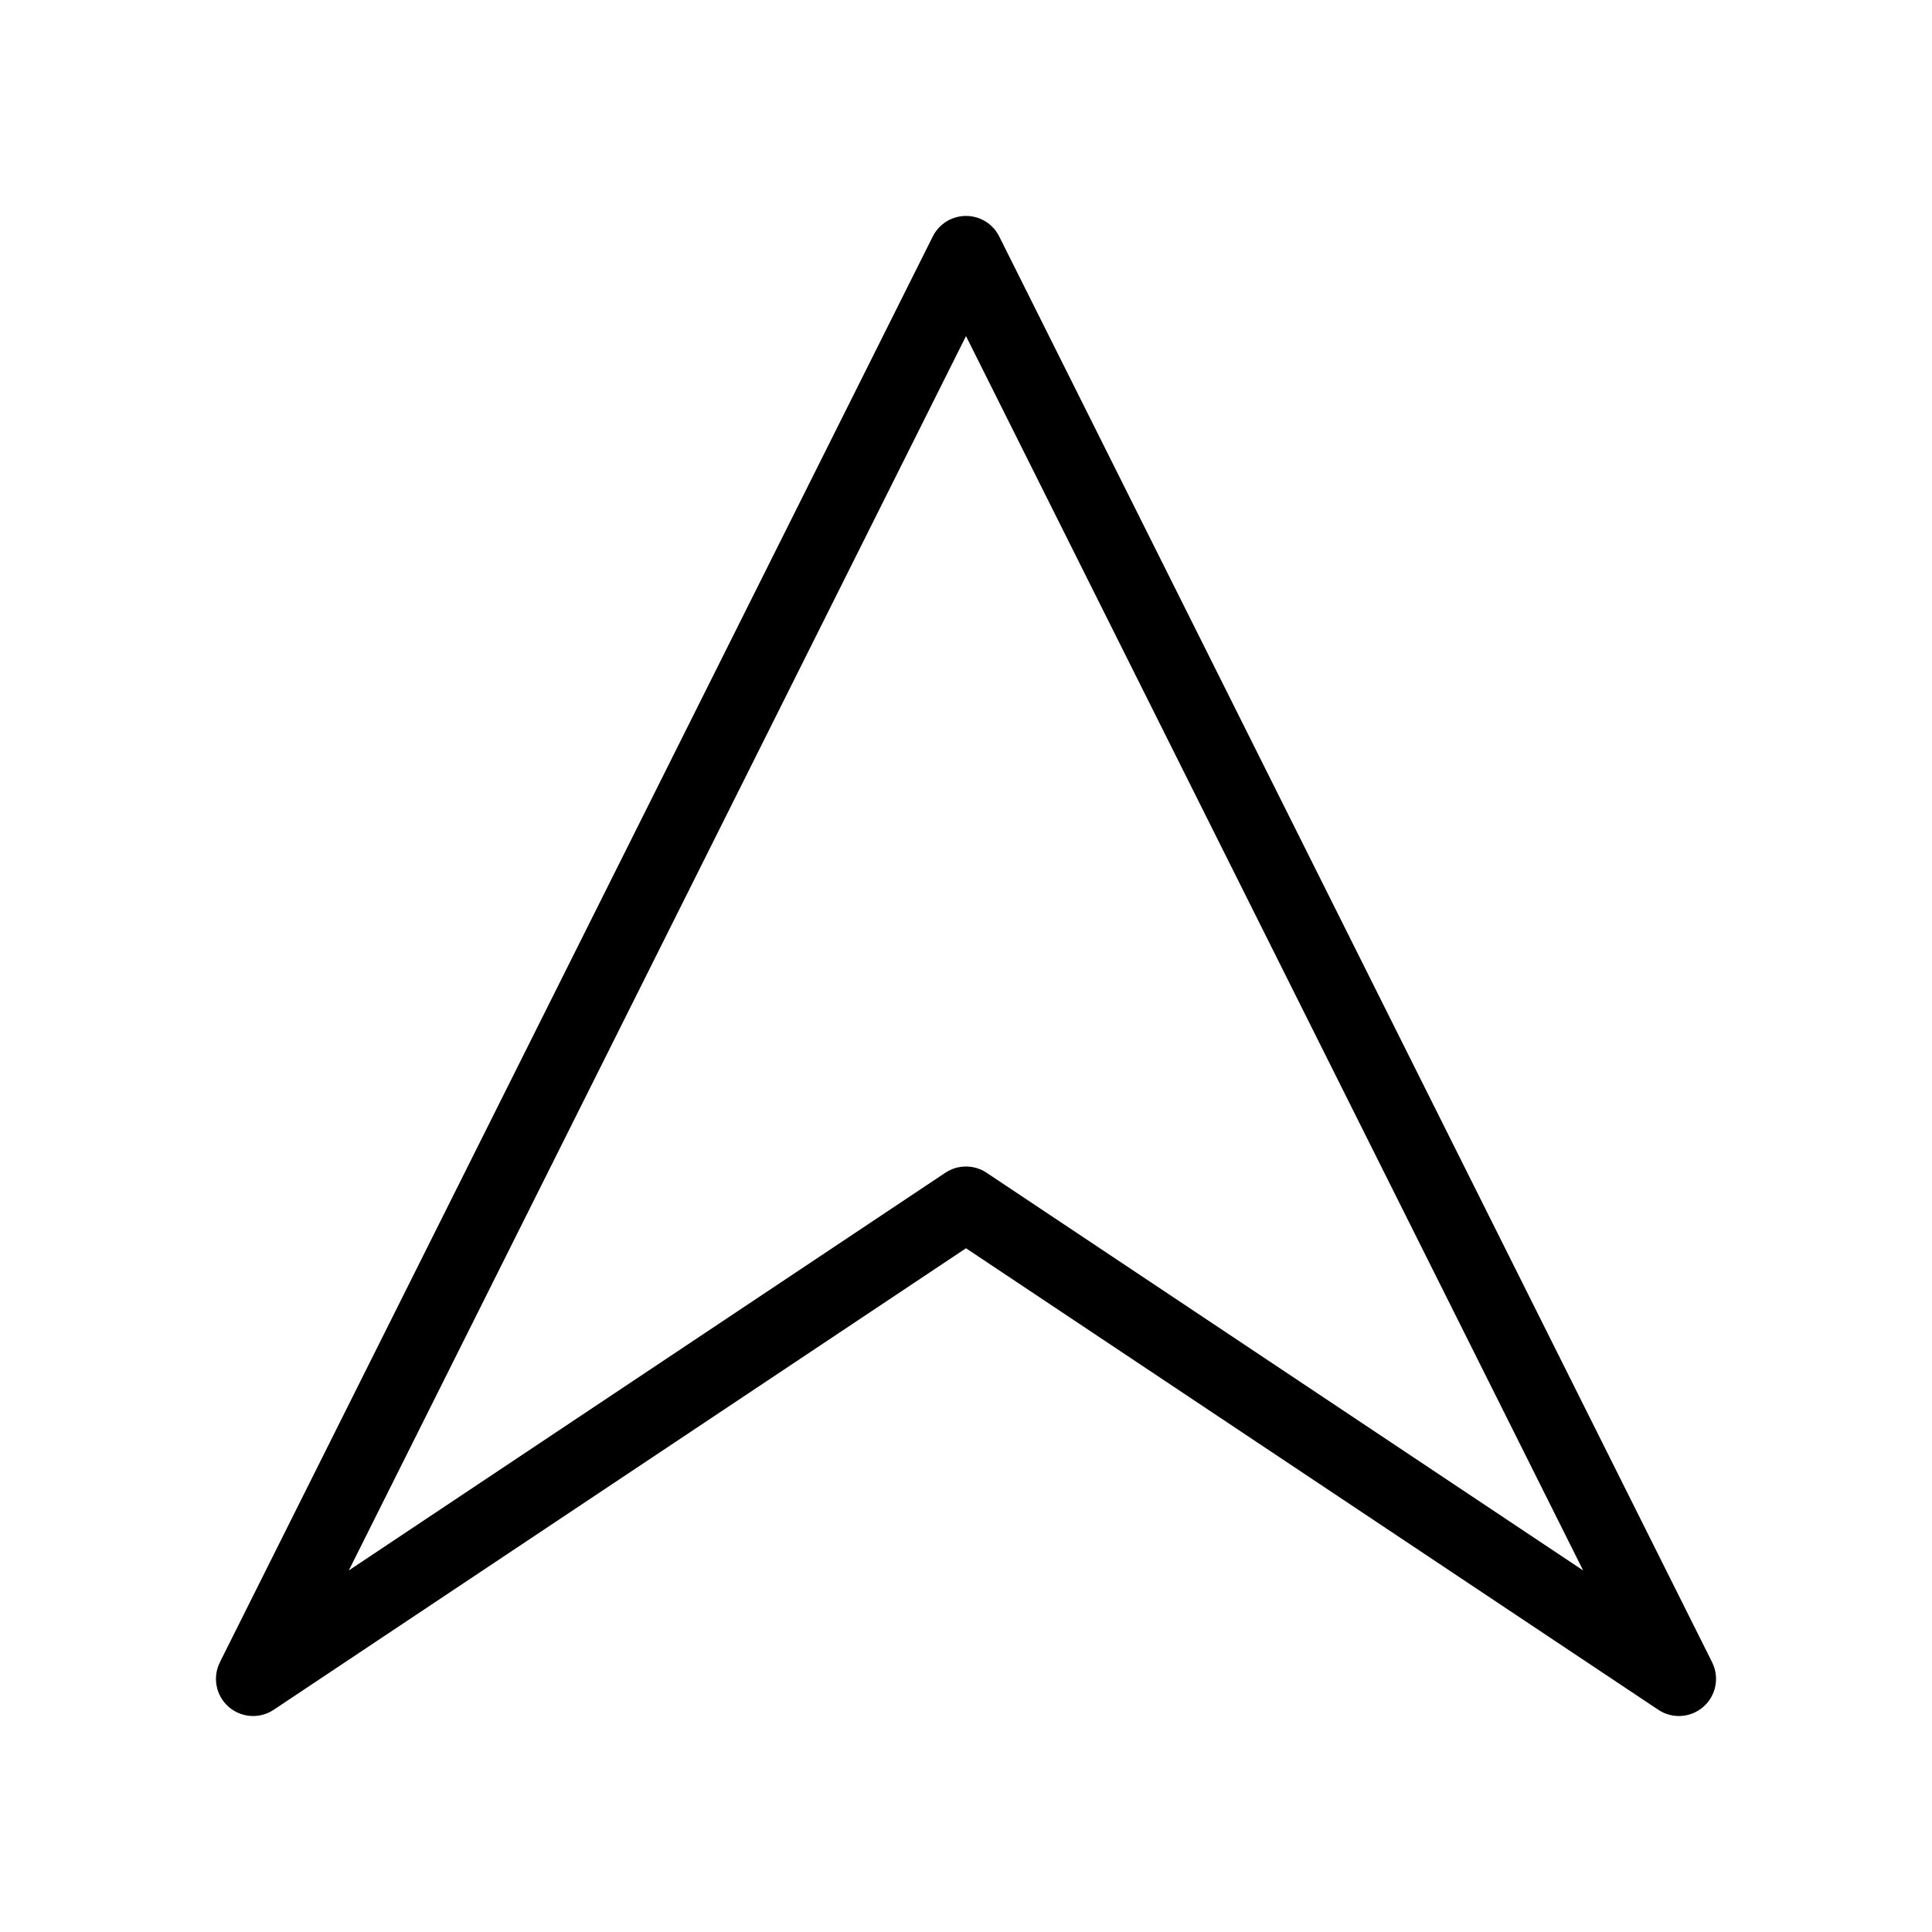 <?xml version="1.0" encoding="UTF-8"?>
<!-- Uploaded to: ICON Repo, www.svgrepo.com, Generator: ICON Repo Mixer Tools -->
<svg fill="#000000" width="800px" height="800px" version="1.1" viewBox="144 144 512 512" xmlns="http://www.w3.org/2000/svg">
 <path d="m216.53 597.11 183.47-122.31 183.47 122.31c3.711 2.477 8.625 2.141 11.969-0.812 3.348-2.949 4.285-7.785 2.293-11.773l-188.93-377.86v-0.004c-1.668-3.332-5.074-5.438-8.801-5.438-3.731 0-7.137 2.106-8.805 5.438l-188.93 377.86 0.004 0.004c-1.996 3.988-1.055 8.824 2.289 11.773 3.344 2.953 8.258 3.289 11.969 0.812zm183.47-364.04 163.55 327.12-158.1-105.4c-3.305-2.203-7.613-2.203-10.918 0l-158.1 105.4z"/>
</svg>